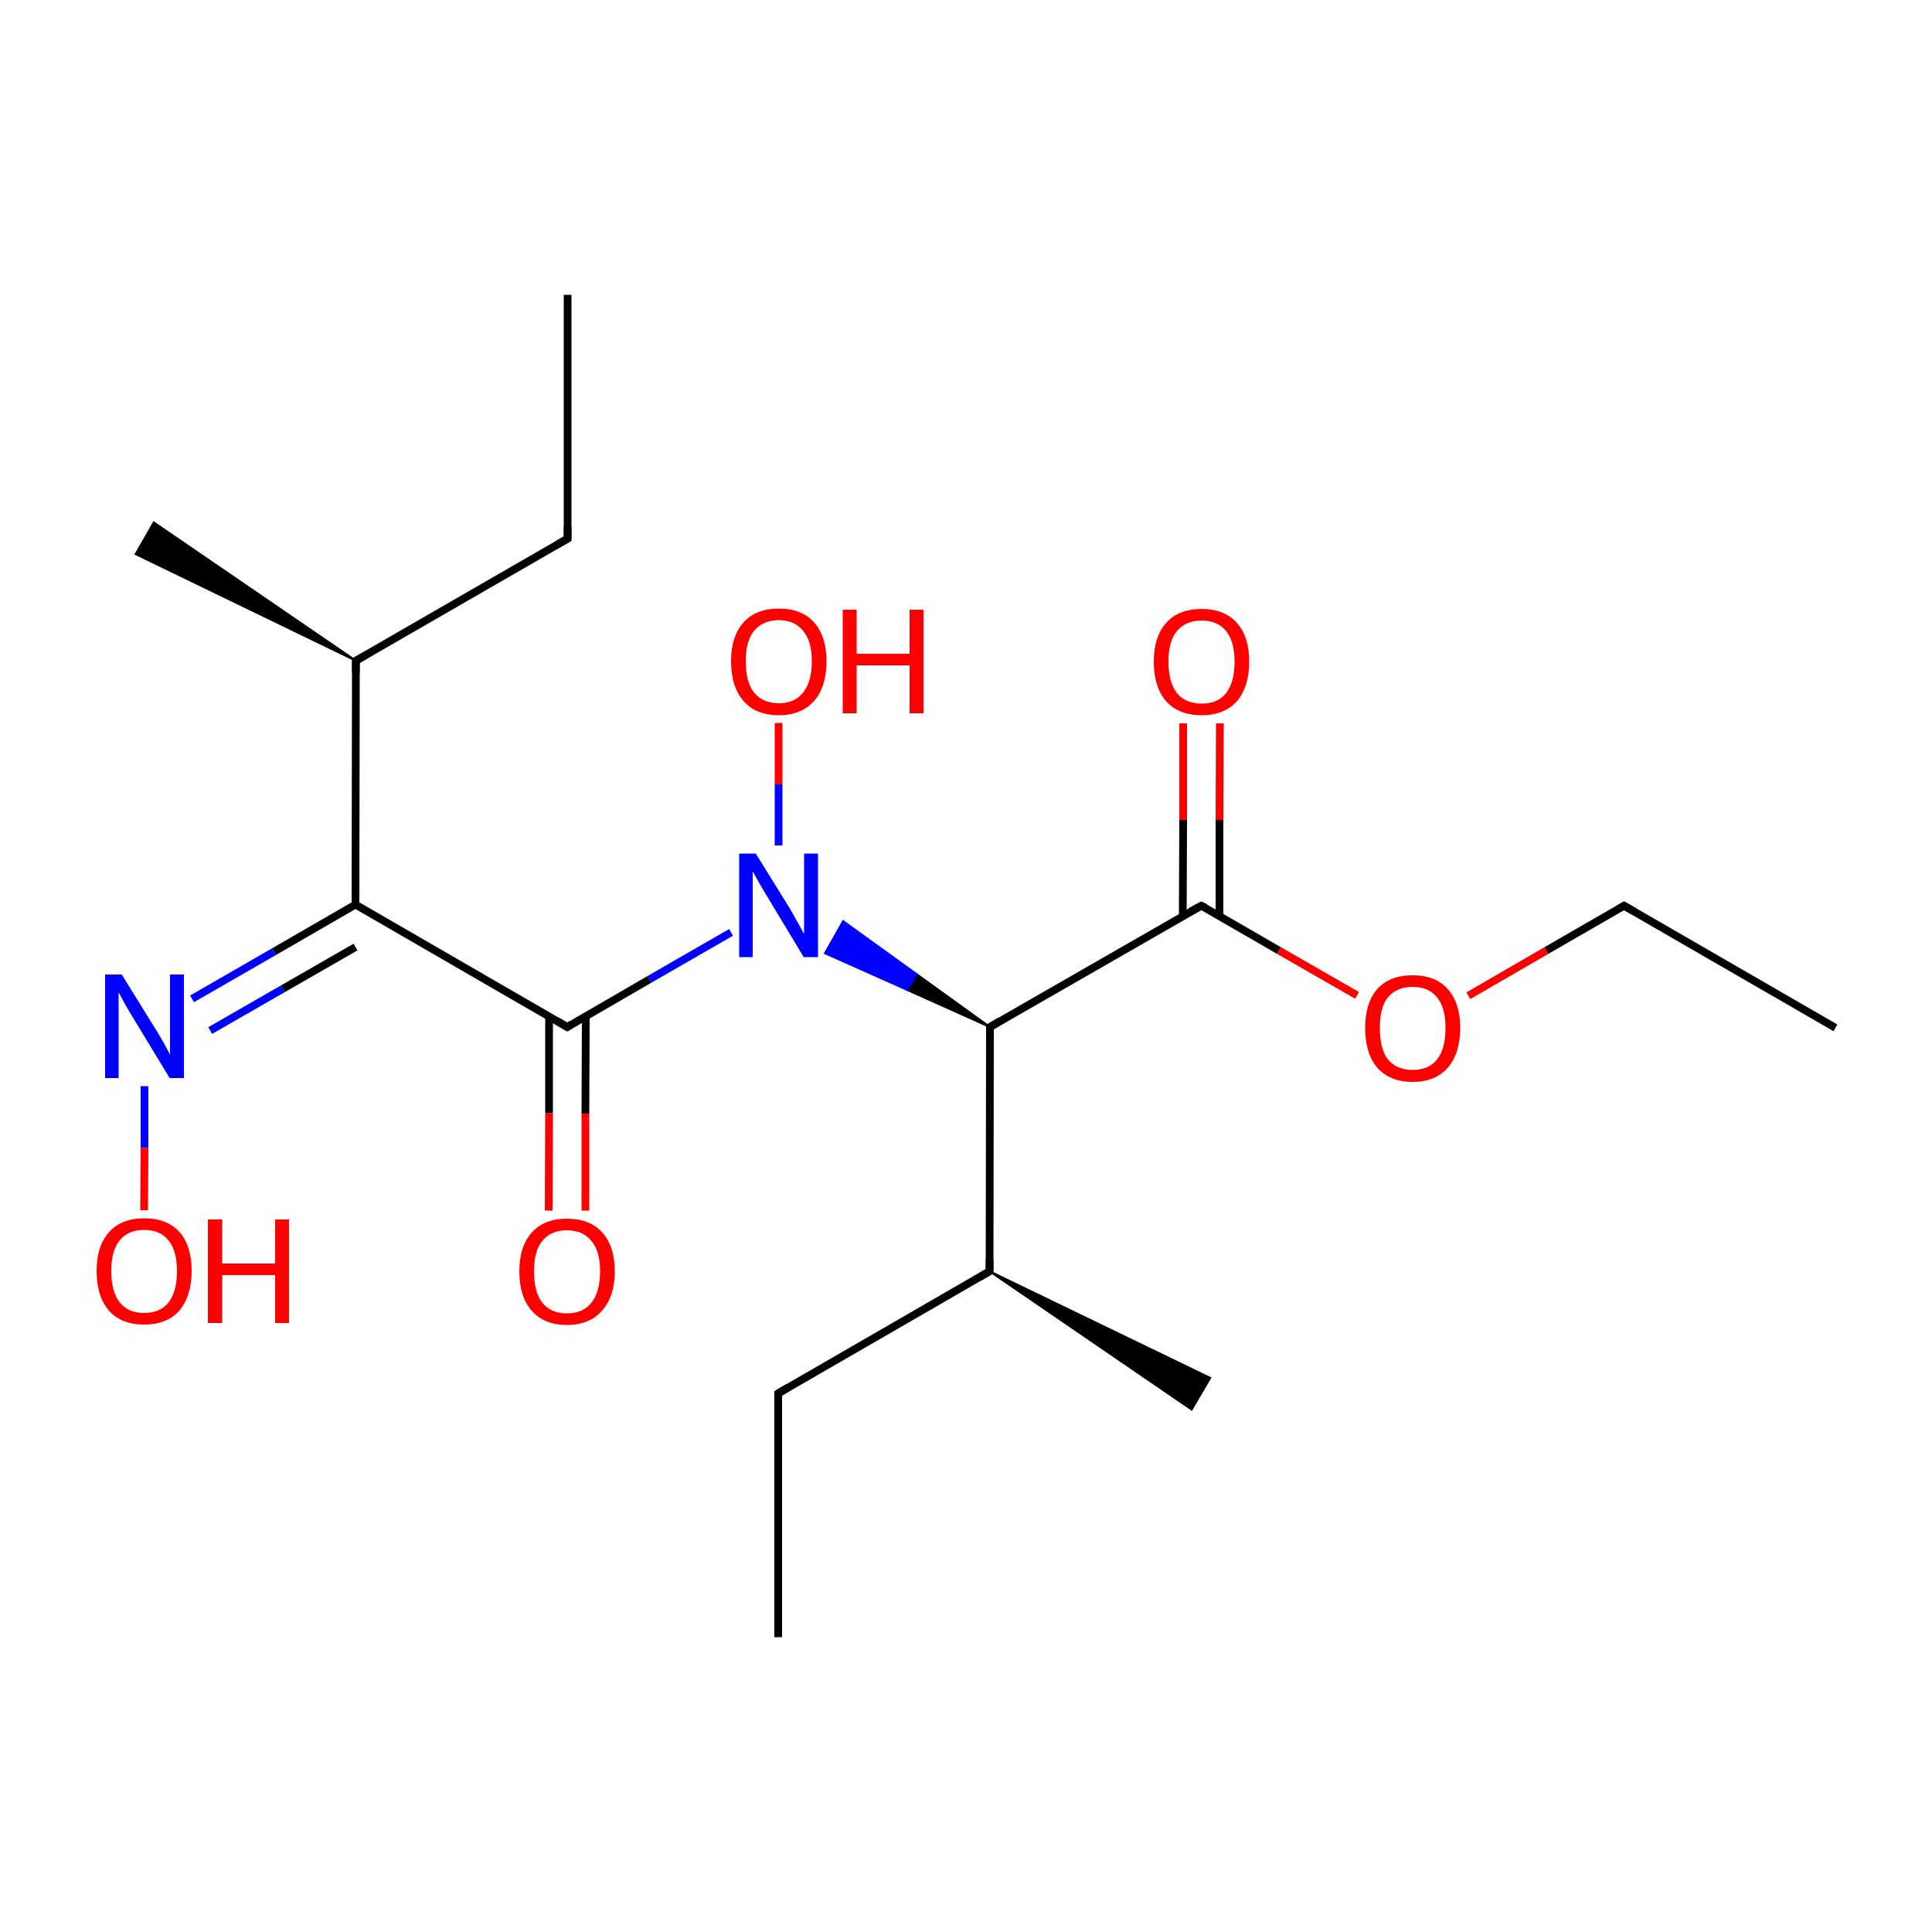 
<svg version='1.1' baseProfile='full'
              xmlns='http://www.w3.org/2000/svg'
                      xmlns:rdkit='http://www.rdkit.org/xml'
                      xmlns:xlink='http://www.w3.org/1999/xlink'
                  xml:space='preserve'
width='500px' height='500px' viewBox='0 0 500 500'>
<!-- END OF HEADER -->
<rect style='opacity:1.0;fill:#FFFFFF;stroke:none' width='500.0' height='500.0' x='0.0' y='0.0'> </rect>
<path class='bond-0 atom-0 atom-1' d='M 201.4,423.7 L 201.4,360.6' style='fill:none;fill-rule:evenodd;stroke:#000000;stroke-width:2.0px;stroke-linecap:butt;stroke-linejoin:miter;stroke-opacity:1' />
<path class='bond-1 atom-1 atom-2' d='M 201.4,360.6 L 256.1,329.0' style='fill:none;fill-rule:evenodd;stroke:#000000;stroke-width:2.0px;stroke-linecap:butt;stroke-linejoin:miter;stroke-opacity:1' />
<path class='bond-2 atom-2 atom-3' d='M 256.1,329.0 L 313.2,356.6 L 308.4,364.8 Z' style='fill:#000000;fill-rule:evenodd;fill-opacity:1;stroke:#000000;stroke-width:0.5px;stroke-linecap:butt;stroke-linejoin:miter;stroke-opacity:1;' />
<path class='bond-3 atom-2 atom-4' d='M 256.1,329.0 L 256.2,265.8' style='fill:none;fill-rule:evenodd;stroke:#000000;stroke-width:2.0px;stroke-linecap:butt;stroke-linejoin:miter;stroke-opacity:1' />
<path class='bond-4 atom-4 atom-5' d='M 256.2,265.8 L 310.9,234.4' style='fill:none;fill-rule:evenodd;stroke:#000000;stroke-width:2.0px;stroke-linecap:butt;stroke-linejoin:miter;stroke-opacity:1' />
<path class='bond-5 atom-5 atom-6' d='M 315.6,237.1 L 315.6,212.2' style='fill:none;fill-rule:evenodd;stroke:#000000;stroke-width:2.0px;stroke-linecap:butt;stroke-linejoin:miter;stroke-opacity:1' />
<path class='bond-5 atom-5 atom-6' d='M 315.6,212.2 L 315.7,187.2' style='fill:none;fill-rule:evenodd;stroke:#FF0000;stroke-width:2.0px;stroke-linecap:butt;stroke-linejoin:miter;stroke-opacity:1' />
<path class='bond-5 atom-5 atom-6' d='M 306.1,237.1 L 306.2,212.2' style='fill:none;fill-rule:evenodd;stroke:#000000;stroke-width:2.0px;stroke-linecap:butt;stroke-linejoin:miter;stroke-opacity:1' />
<path class='bond-5 atom-5 atom-6' d='M 306.2,212.2 L 306.2,187.2' style='fill:none;fill-rule:evenodd;stroke:#FF0000;stroke-width:2.0px;stroke-linecap:butt;stroke-linejoin:miter;stroke-opacity:1' />
<path class='bond-6 atom-5 atom-7' d='M 310.9,234.4 L 331.0,246.0' style='fill:none;fill-rule:evenodd;stroke:#000000;stroke-width:2.0px;stroke-linecap:butt;stroke-linejoin:miter;stroke-opacity:1' />
<path class='bond-6 atom-5 atom-7' d='M 331.0,246.0 L 351.2,257.6' style='fill:none;fill-rule:evenodd;stroke:#FF0000;stroke-width:2.0px;stroke-linecap:butt;stroke-linejoin:miter;stroke-opacity:1' />
<path class='bond-7 atom-7 atom-8' d='M 380.0,257.7 L 400.2,246.0' style='fill:none;fill-rule:evenodd;stroke:#FF0000;stroke-width:2.0px;stroke-linecap:butt;stroke-linejoin:miter;stroke-opacity:1' />
<path class='bond-7 atom-7 atom-8' d='M 400.2,246.0 L 420.3,234.4' style='fill:none;fill-rule:evenodd;stroke:#000000;stroke-width:2.0px;stroke-linecap:butt;stroke-linejoin:miter;stroke-opacity:1' />
<path class='bond-8 atom-8 atom-9' d='M 420.3,234.4 L 475.0,266.0' style='fill:none;fill-rule:evenodd;stroke:#000000;stroke-width:2.0px;stroke-linecap:butt;stroke-linejoin:miter;stroke-opacity:1' />
<path class='bond-9 atom-4 atom-10' d='M 256.2,265.8 L 234.8,256.2 L 237.2,252.1 Z' style='fill:#000000;fill-rule:evenodd;fill-opacity:1;stroke:#000000;stroke-width:0.5px;stroke-linecap:butt;stroke-linejoin:miter;stroke-opacity:1;' />
<path class='bond-9 atom-4 atom-10' d='M 234.8,256.2 L 218.2,238.4 L 213.5,246.7 Z' style='fill:#0000FF;fill-rule:evenodd;fill-opacity:1;stroke:#0000FF;stroke-width:0.5px;stroke-linecap:butt;stroke-linejoin:miter;stroke-opacity:1;' />
<path class='bond-9 atom-4 atom-10' d='M 234.8,256.2 L 237.2,252.1 L 218.2,238.4 Z' style='fill:#0000FF;fill-rule:evenodd;fill-opacity:1;stroke:#0000FF;stroke-width:0.5px;stroke-linecap:butt;stroke-linejoin:miter;stroke-opacity:1;' />
<path class='bond-10 atom-10 atom-11' d='M 189.2,241.3 L 168.0,253.5' style='fill:none;fill-rule:evenodd;stroke:#0000FF;stroke-width:2.0px;stroke-linecap:butt;stroke-linejoin:miter;stroke-opacity:1' />
<path class='bond-10 atom-10 atom-11' d='M 168.0,253.5 L 146.8,265.8' style='fill:none;fill-rule:evenodd;stroke:#000000;stroke-width:2.0px;stroke-linecap:butt;stroke-linejoin:miter;stroke-opacity:1' />
<path class='bond-11 atom-11 atom-12' d='M 142.1,263.0 L 142.1,288.1' style='fill:none;fill-rule:evenodd;stroke:#000000;stroke-width:2.0px;stroke-linecap:butt;stroke-linejoin:miter;stroke-opacity:1' />
<path class='bond-11 atom-11 atom-12' d='M 142.1,288.1 L 142.0,313.3' style='fill:none;fill-rule:evenodd;stroke:#FF0000;stroke-width:2.0px;stroke-linecap:butt;stroke-linejoin:miter;stroke-opacity:1' />
<path class='bond-11 atom-11 atom-12' d='M 151.6,263.0 L 151.5,288.2' style='fill:none;fill-rule:evenodd;stroke:#000000;stroke-width:2.0px;stroke-linecap:butt;stroke-linejoin:miter;stroke-opacity:1' />
<path class='bond-11 atom-11 atom-12' d='M 151.5,288.2 L 151.5,313.3' style='fill:none;fill-rule:evenodd;stroke:#FF0000;stroke-width:2.0px;stroke-linecap:butt;stroke-linejoin:miter;stroke-opacity:1' />
<path class='bond-12 atom-11 atom-13' d='M 146.8,265.8 L 92.0,234.1' style='fill:none;fill-rule:evenodd;stroke:#000000;stroke-width:2.0px;stroke-linecap:butt;stroke-linejoin:miter;stroke-opacity:1' />
<path class='bond-13 atom-13 atom-14' d='M 92.0,234.1 L 70.9,246.3' style='fill:none;fill-rule:evenodd;stroke:#000000;stroke-width:2.0px;stroke-linecap:butt;stroke-linejoin:miter;stroke-opacity:1' />
<path class='bond-13 atom-13 atom-14' d='M 70.9,246.3 L 49.7,258.5' style='fill:none;fill-rule:evenodd;stroke:#0000FF;stroke-width:2.0px;stroke-linecap:butt;stroke-linejoin:miter;stroke-opacity:1' />
<path class='bond-13 atom-13 atom-14' d='M 92.0,245.1 L 73.2,255.9' style='fill:none;fill-rule:evenodd;stroke:#000000;stroke-width:2.0px;stroke-linecap:butt;stroke-linejoin:miter;stroke-opacity:1' />
<path class='bond-13 atom-13 atom-14' d='M 73.2,255.9 L 54.4,266.7' style='fill:none;fill-rule:evenodd;stroke:#0000FF;stroke-width:2.0px;stroke-linecap:butt;stroke-linejoin:miter;stroke-opacity:1' />
<path class='bond-14 atom-14 atom-15' d='M 37.4,281.1 L 37.4,297.1' style='fill:none;fill-rule:evenodd;stroke:#0000FF;stroke-width:2.0px;stroke-linecap:butt;stroke-linejoin:miter;stroke-opacity:1' />
<path class='bond-14 atom-14 atom-15' d='M 37.4,297.1 L 37.3,313.2' style='fill:none;fill-rule:evenodd;stroke:#FF0000;stroke-width:2.0px;stroke-linecap:butt;stroke-linejoin:miter;stroke-opacity:1' />
<path class='bond-15 atom-13 atom-16' d='M 92.0,234.1 L 92.1,171.0' style='fill:none;fill-rule:evenodd;stroke:#000000;stroke-width:2.0px;stroke-linecap:butt;stroke-linejoin:miter;stroke-opacity:1' />
<path class='bond-16 atom-16 atom-17' d='M 92.1,171.0 L 35.1,143.4 L 39.8,135.2 Z' style='fill:#000000;fill-rule:evenodd;fill-opacity:1;stroke:#000000;stroke-width:0.5px;stroke-linecap:butt;stroke-linejoin:miter;stroke-opacity:1;' />
<path class='bond-17 atom-16 atom-18' d='M 92.1,171.0 L 146.9,139.4' style='fill:none;fill-rule:evenodd;stroke:#000000;stroke-width:2.0px;stroke-linecap:butt;stroke-linejoin:miter;stroke-opacity:1' />
<path class='bond-18 atom-18 atom-19' d='M 146.9,139.4 L 146.9,76.3' style='fill:none;fill-rule:evenodd;stroke:#000000;stroke-width:2.0px;stroke-linecap:butt;stroke-linejoin:miter;stroke-opacity:1' />
<path class='bond-19 atom-10 atom-20' d='M 201.5,218.8 L 201.5,203.0' style='fill:none;fill-rule:evenodd;stroke:#0000FF;stroke-width:2.0px;stroke-linecap:butt;stroke-linejoin:miter;stroke-opacity:1' />
<path class='bond-19 atom-10 atom-20' d='M 201.5,203.0 L 201.5,187.1' style='fill:none;fill-rule:evenodd;stroke:#FF0000;stroke-width:2.0px;stroke-linecap:butt;stroke-linejoin:miter;stroke-opacity:1' />
<path d='M 201.4,363.7 L 201.4,360.6 L 204.1,359.0' style='fill:none;stroke:#000000;stroke-width:2.0px;stroke-linecap:butt;stroke-linejoin:miter;stroke-opacity:1;' />
<path d='M 253.4,330.6 L 256.1,329.0 L 256.1,325.9' style='fill:none;stroke:#000000;stroke-width:2.0px;stroke-linecap:butt;stroke-linejoin:miter;stroke-opacity:1;' />
<path d='M 256.2,269.0 L 256.2,265.8 L 258.9,264.2' style='fill:none;stroke:#000000;stroke-width:2.0px;stroke-linecap:butt;stroke-linejoin:miter;stroke-opacity:1;' />
<path d='M 308.1,235.9 L 310.9,234.4 L 311.9,234.9' style='fill:none;stroke:#000000;stroke-width:2.0px;stroke-linecap:butt;stroke-linejoin:miter;stroke-opacity:1;' />
<path d='M 419.3,235.0 L 420.3,234.4 L 423.1,236.0' style='fill:none;stroke:#000000;stroke-width:2.0px;stroke-linecap:butt;stroke-linejoin:miter;stroke-opacity:1;' />
<path d='M 147.9,265.1 L 146.8,265.8 L 144.1,264.2' style='fill:none;stroke:#000000;stroke-width:2.0px;stroke-linecap:butt;stroke-linejoin:miter;stroke-opacity:1;' />
<path d='M 92.1,174.1 L 92.1,171.0 L 94.9,169.4' style='fill:none;stroke:#000000;stroke-width:2.0px;stroke-linecap:butt;stroke-linejoin:miter;stroke-opacity:1;' />
<path d='M 144.1,141.0 L 146.9,139.4 L 146.9,136.3' style='fill:none;stroke:#000000;stroke-width:2.0px;stroke-linecap:butt;stroke-linejoin:miter;stroke-opacity:1;' />
<path class='atom-6' d='M 298.6 171.2
Q 298.6 164.8, 301.8 161.2
Q 305.0 157.6, 311.0 157.6
Q 316.9 157.6, 320.1 161.2
Q 323.3 164.8, 323.3 171.2
Q 323.3 177.7, 320.1 181.5
Q 316.8 185.1, 311.0 185.1
Q 305.1 185.1, 301.8 181.5
Q 298.6 177.8, 298.6 171.2
M 311.0 182.1
Q 315.1 182.1, 317.3 179.4
Q 319.5 176.6, 319.5 171.2
Q 319.5 166.0, 317.3 163.3
Q 315.1 160.6, 311.0 160.6
Q 306.9 160.6, 304.6 163.3
Q 302.4 165.9, 302.4 171.2
Q 302.4 176.6, 304.6 179.4
Q 306.9 182.1, 311.0 182.1
' fill='#FF0000'/>
<path class='atom-7' d='M 353.3 266.0
Q 353.3 259.6, 356.4 256.0
Q 359.6 252.4, 365.6 252.4
Q 371.5 252.4, 374.7 256.0
Q 377.9 259.6, 377.9 266.0
Q 377.9 272.6, 374.7 276.3
Q 371.5 280.0, 365.6 280.0
Q 359.7 280.0, 356.4 276.3
Q 353.3 272.6, 353.3 266.0
M 365.6 276.9
Q 369.7 276.9, 371.9 274.2
Q 374.1 271.4, 374.1 266.0
Q 374.1 260.8, 371.9 258.1
Q 369.7 255.4, 365.6 255.4
Q 361.5 255.4, 359.2 258.1
Q 357.1 260.7, 357.1 266.0
Q 357.1 271.5, 359.2 274.2
Q 361.5 276.9, 365.6 276.9
' fill='#FF0000'/>
<path class='atom-10' d='M 195.6 220.9
L 204.4 235.1
Q 205.2 236.5, 206.6 239.0
Q 208.0 241.5, 208.1 241.7
L 208.1 220.9
L 211.7 220.9
L 211.7 247.7
L 208.0 247.7
L 198.6 232.1
Q 197.5 230.3, 196.3 228.2
Q 195.2 226.2, 194.8 225.5
L 194.8 247.7
L 191.3 247.7
L 191.3 220.9
L 195.6 220.9
' fill='#0000FF'/>
<path class='atom-12' d='M 134.4 329.0
Q 134.4 322.6, 137.6 319.0
Q 140.8 315.4, 146.7 315.4
Q 152.7 315.4, 155.9 319.0
Q 159.1 322.6, 159.1 329.0
Q 159.1 335.5, 155.8 339.2
Q 152.6 342.9, 146.7 342.9
Q 140.8 342.9, 137.6 339.2
Q 134.4 335.6, 134.4 329.0
M 146.7 339.9
Q 150.8 339.9, 153.0 337.2
Q 155.3 334.4, 155.3 329.0
Q 155.3 323.7, 153.0 321.1
Q 150.8 318.4, 146.7 318.4
Q 142.6 318.4, 140.4 321.1
Q 138.2 323.7, 138.2 329.0
Q 138.2 334.4, 140.4 337.2
Q 142.6 339.9, 146.7 339.9
' fill='#FF0000'/>
<path class='atom-14' d='M 31.5 252.2
L 40.3 266.4
Q 41.2 267.8, 42.6 270.3
Q 44.0 272.9, 44.0 273.0
L 44.0 252.2
L 47.6 252.2
L 47.6 279.0
L 43.9 279.0
L 34.5 263.5
Q 33.4 261.7, 32.2 259.6
Q 31.1 257.5, 30.7 256.8
L 30.7 279.0
L 27.2 279.0
L 27.2 252.2
L 31.5 252.2
' fill='#0000FF'/>
<path class='atom-15' d='M 25.0 328.9
Q 25.0 322.5, 28.2 318.9
Q 31.4 315.3, 37.3 315.3
Q 43.3 315.3, 46.5 318.9
Q 49.6 322.5, 49.6 328.9
Q 49.6 335.4, 46.4 339.2
Q 43.2 342.8, 37.3 342.8
Q 31.4 342.8, 28.2 339.2
Q 25.0 335.5, 25.0 328.9
M 37.3 339.8
Q 41.4 339.8, 43.6 337.1
Q 45.8 334.3, 45.8 328.9
Q 45.8 323.7, 43.6 321.0
Q 41.4 318.3, 37.3 318.3
Q 33.2 318.3, 31.0 321.0
Q 28.8 323.6, 28.8 328.9
Q 28.8 334.3, 31.0 337.1
Q 33.2 339.8, 37.3 339.8
' fill='#FF0000'/>
<path class='atom-15' d='M 53.8 315.6
L 57.5 315.6
L 57.5 327.0
L 71.2 327.0
L 71.2 315.6
L 74.8 315.6
L 74.8 342.4
L 71.2 342.4
L 71.2 330.0
L 57.5 330.0
L 57.5 342.4
L 53.8 342.4
L 53.8 315.6
' fill='#FF0000'/>
<path class='atom-20' d='M 189.2 171.1
Q 189.2 164.7, 192.4 161.1
Q 195.6 157.5, 201.6 157.5
Q 207.5 157.5, 210.7 161.1
Q 213.9 164.7, 213.9 171.1
Q 213.9 177.7, 210.7 181.4
Q 207.4 185.1, 201.6 185.1
Q 195.6 185.1, 192.4 181.4
Q 189.2 177.7, 189.2 171.1
M 201.6 182.0
Q 205.6 182.0, 207.8 179.3
Q 210.1 176.5, 210.1 171.1
Q 210.1 165.9, 207.8 163.2
Q 205.6 160.5, 201.6 160.5
Q 197.5 160.5, 195.2 163.2
Q 193.0 165.8, 193.0 171.1
Q 193.0 176.6, 195.2 179.3
Q 197.5 182.0, 201.6 182.0
' fill='#FF0000'/>
<path class='atom-20' d='M 218.1 157.8
L 221.7 157.8
L 221.7 169.2
L 235.4 169.2
L 235.4 157.8
L 239.0 157.8
L 239.0 184.6
L 235.4 184.6
L 235.4 172.2
L 221.7 172.2
L 221.7 184.6
L 218.1 184.6
L 218.1 157.8
' fill='#FF0000'/>
</svg>

